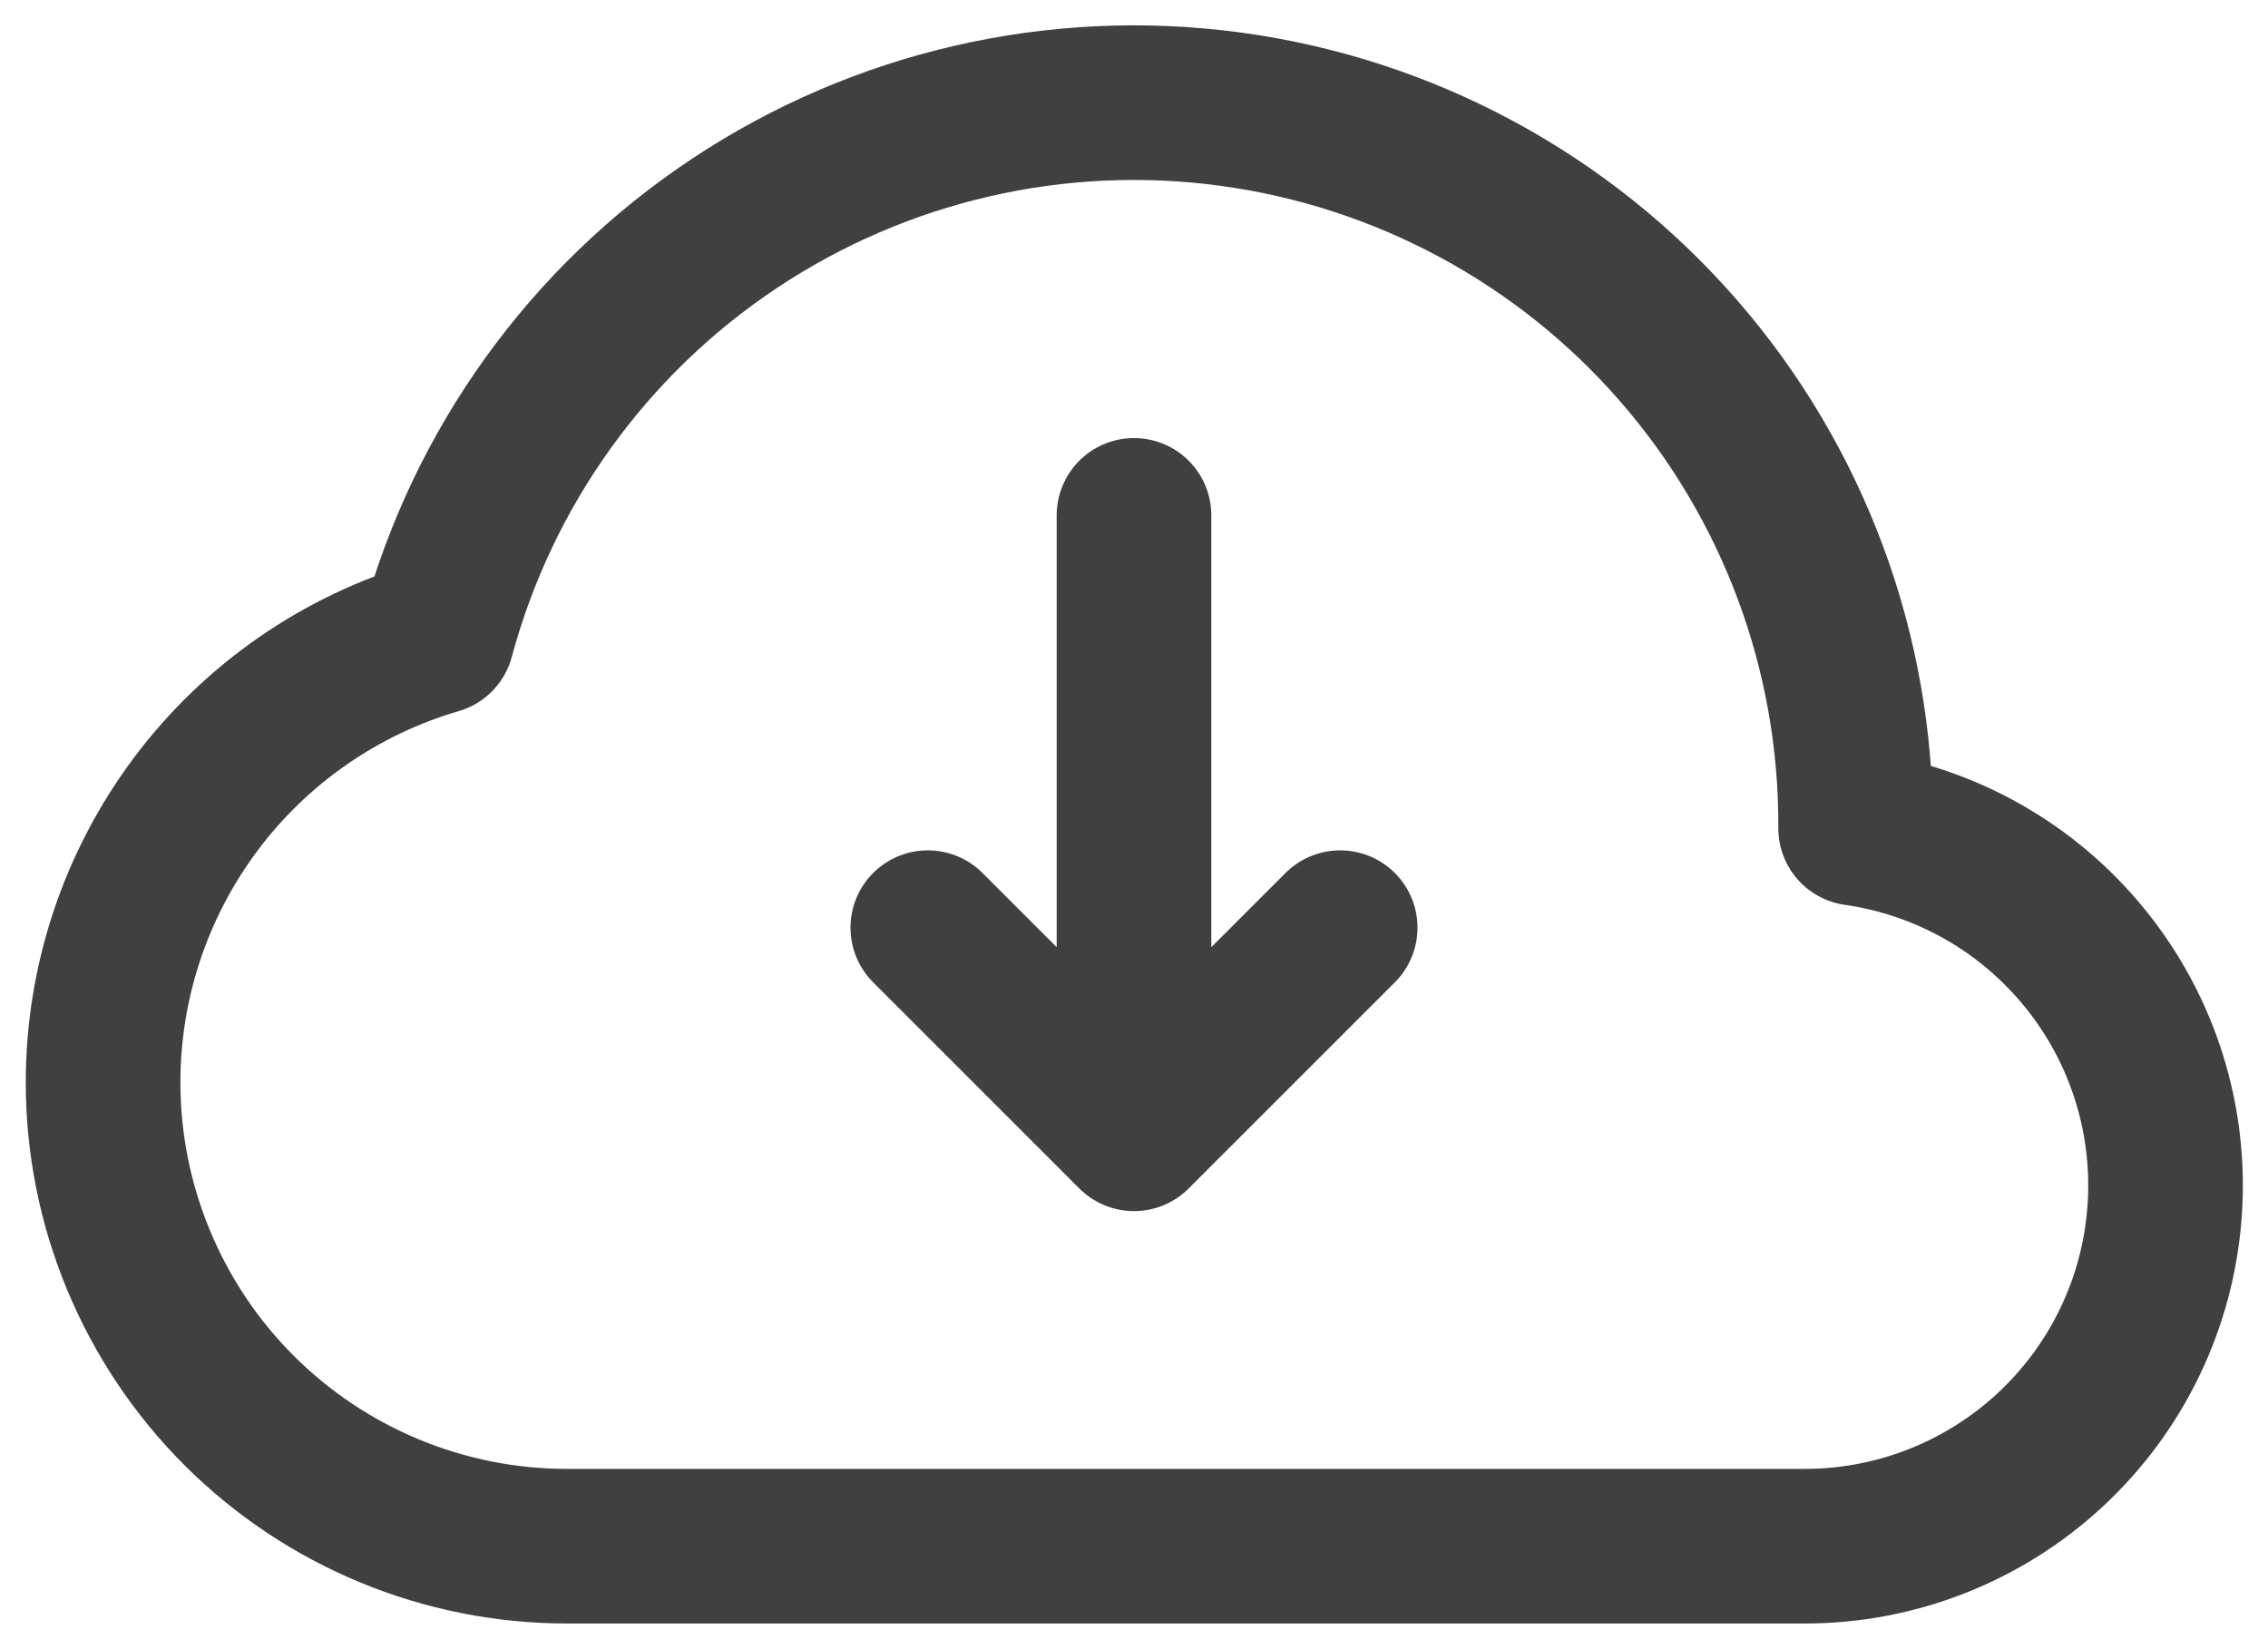 <svg width="22" height="16" viewBox="0 0 22 16" fill="none" xmlns="http://www.w3.org/2000/svg">
<path d="M1 10.501C1 11.092 1.116 11.677 1.343 12.223C1.569 12.769 1.9 13.265 2.318 13.683C3.162 14.527 4.307 15.001 5.5 15.001H17.5C18.386 15.003 19.24 14.668 19.889 14.065C20.538 13.462 20.934 12.636 20.997 11.752C21.061 10.868 20.787 9.993 20.23 9.304C19.674 8.614 18.877 8.161 18 8.036C18.01 6.335 17.4 4.688 16.284 3.404C15.168 2.12 13.622 1.287 11.936 1.059C10.25 0.831 8.539 1.226 7.123 2.168C5.706 3.11 4.682 4.536 4.24 6.179C3.305 6.452 2.484 7.021 1.9 7.8C1.316 8.58 1 9.527 1 10.501Z" stroke="#404040" stroke-width="1.5" stroke-linejoin="round"/>
<path d="M9 9L11 11M11 11L13 9M11 11V5" stroke="#404040" stroke-width="1.5" stroke-linecap="round" stroke-linejoin="round"/>
</svg>

